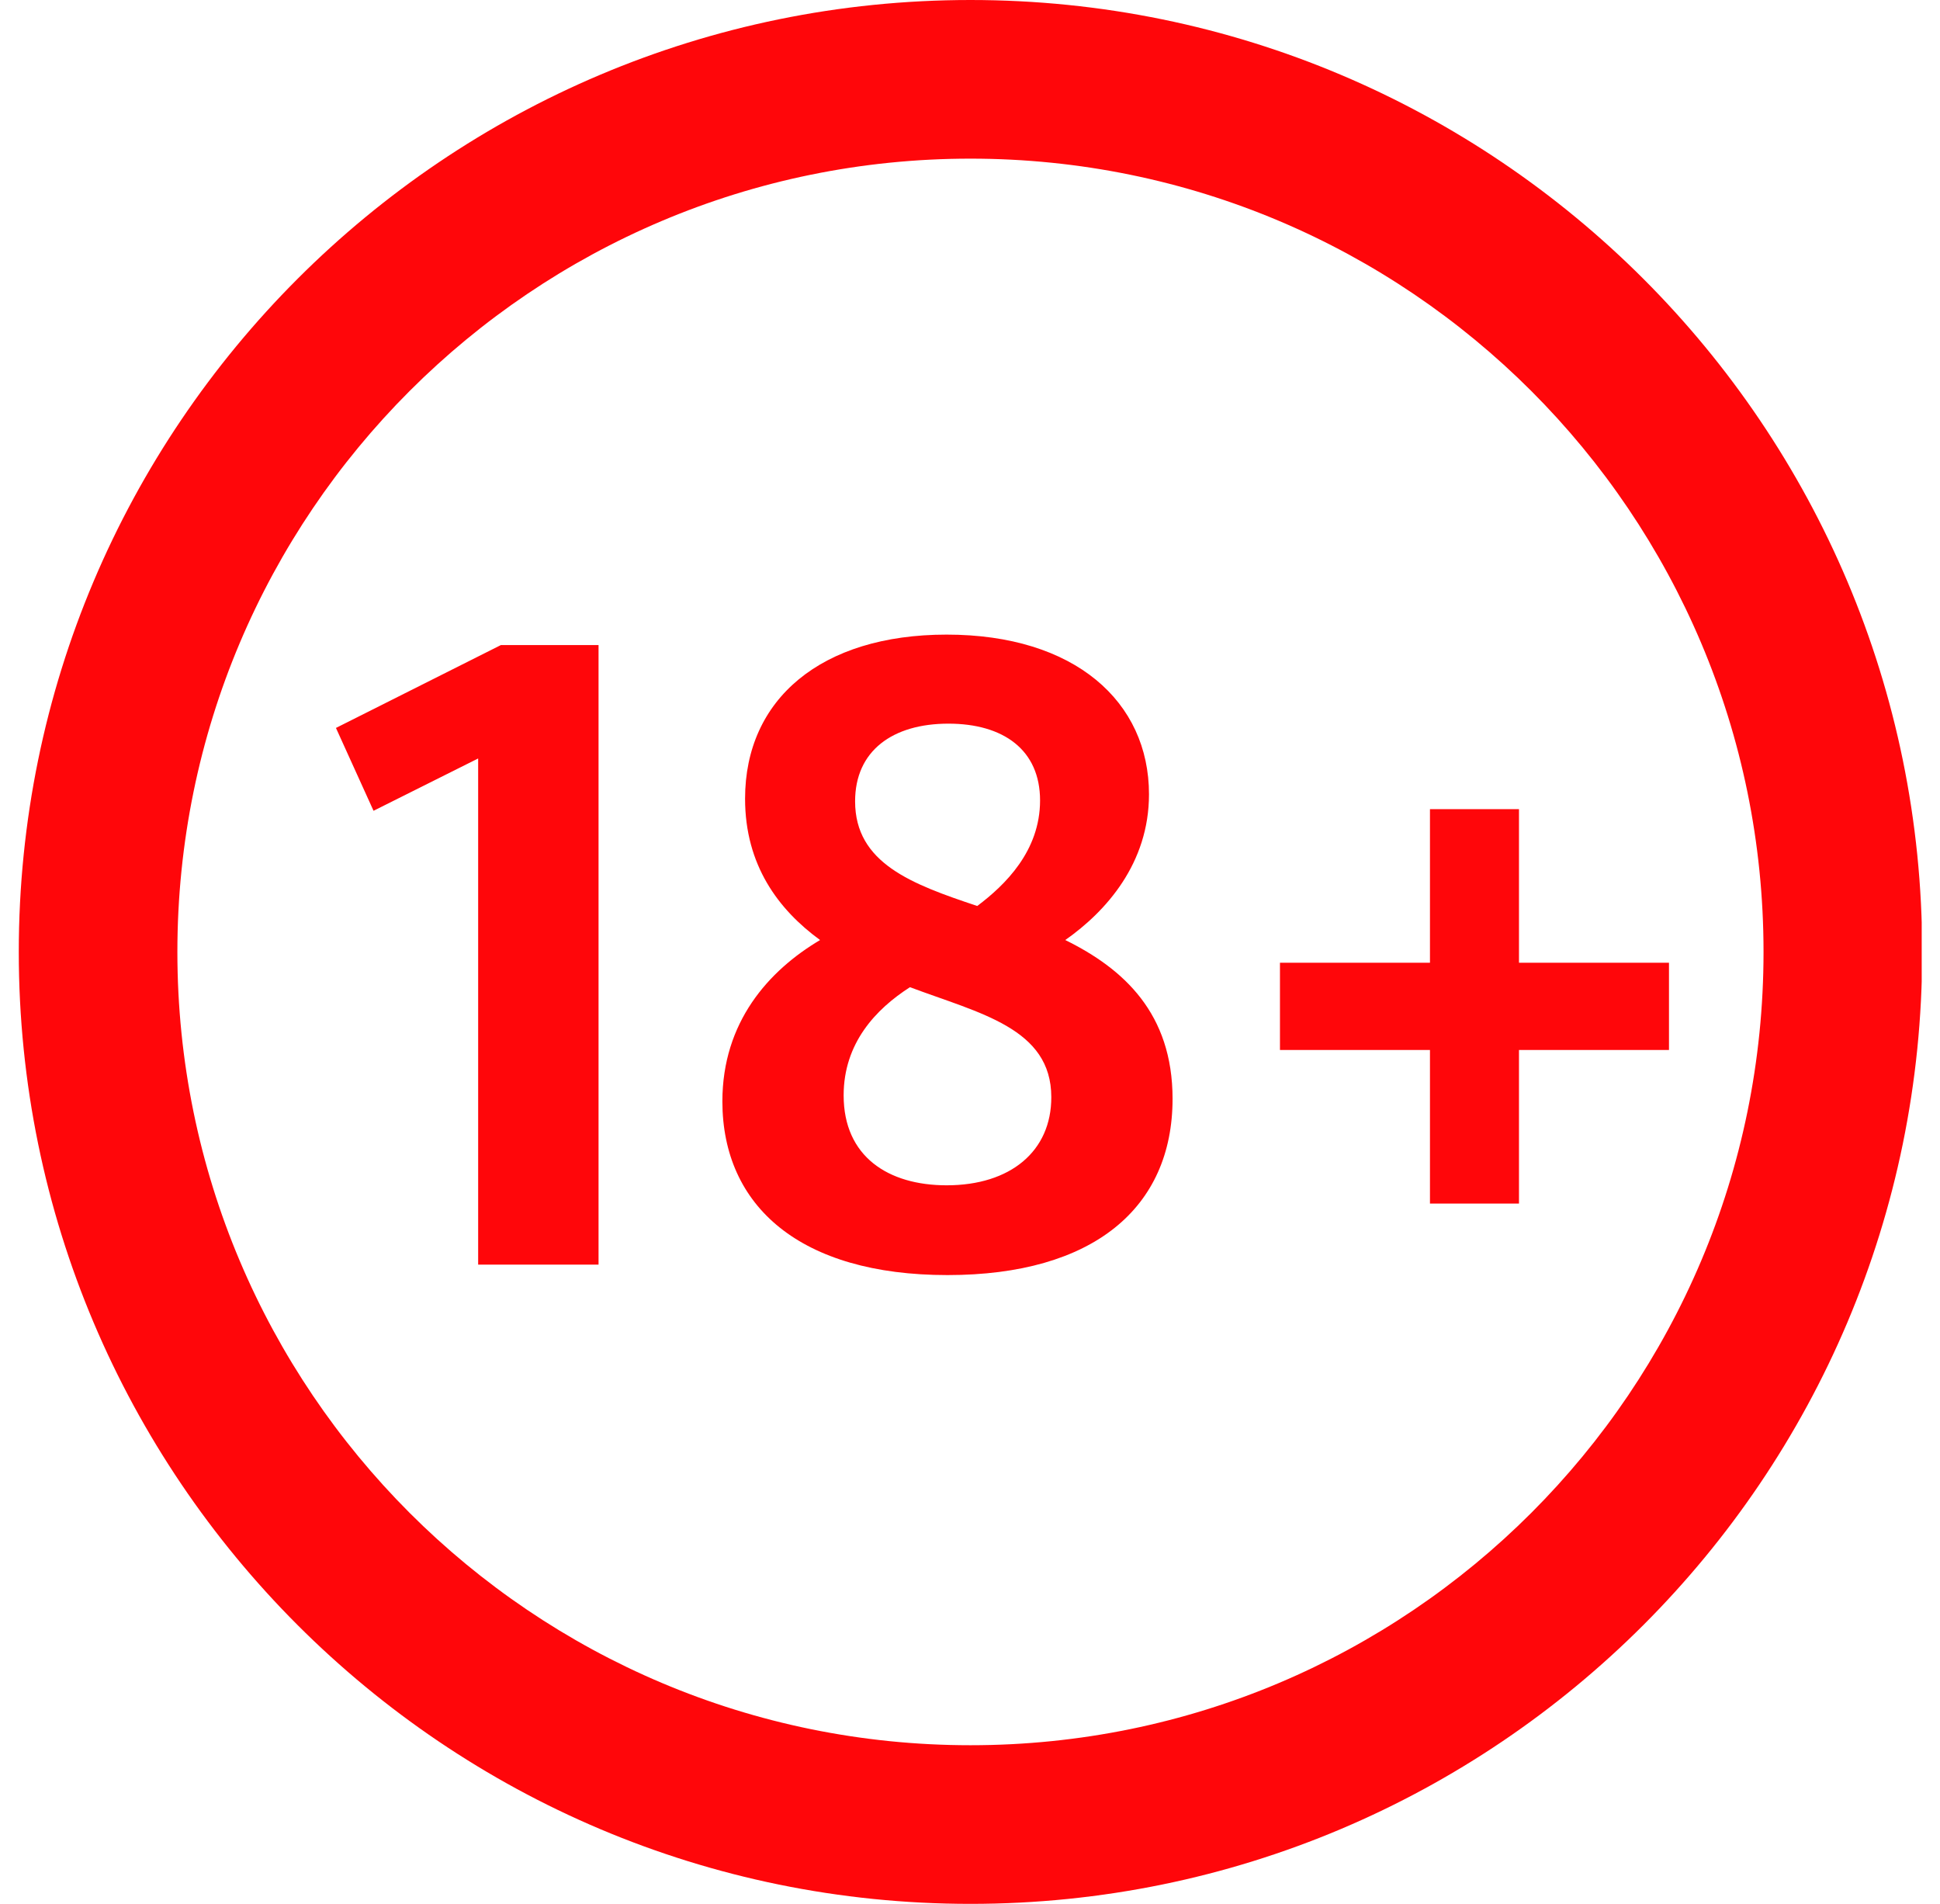<svg width="53" height="52" viewBox="0 0 53 52" fill="none" xmlns="http://www.w3.org/2000/svg">
<g clip-path="url(#clip0_7503_726)">
<path d="M16.352 34.54V17.619H13.683L9.178 19.882L10.205 22.145L13.063 20.716V34.54H16.352ZM25.886 34.826C29.867 34.826 32.034 32.99 32.034 30.011C32.034 27.676 30.698 26.46 29.103 25.675C30.222 24.89 31.39 23.578 31.39 21.694C31.39 19.166 29.365 17.333 25.862 17.333C22.431 17.333 20.355 19.097 20.355 21.814C20.355 23.626 21.261 24.841 22.404 25.675C20.999 26.509 19.735 27.914 19.735 30.084C19.738 32.945 21.86 34.826 25.886 34.826ZM26.698 24.745C24.911 24.149 23.361 23.578 23.361 21.886C23.361 20.505 24.387 19.765 25.91 19.765C27.412 19.765 28.414 20.481 28.414 21.862C28.414 23.244 27.46 24.173 26.698 24.745ZM25.862 32.374C24.264 32.374 23.048 31.588 23.048 29.918C23.048 28.489 23.93 27.559 24.86 26.963C26.768 27.679 28.721 28.082 28.721 29.966C28.724 31.444 27.604 32.374 25.862 32.374ZM41.498 32.873V28.678H45.596V26.295H41.498V22.1H39.066V26.295H34.968V28.678H39.066V32.873H41.498Z" fill="#FF060A"/>
<path fill-rule="evenodd" clip-rule="evenodd" d="M26.513 0C40.87 0 52.513 11.643 52.513 26C52.513 40.357 40.87 52 26.513 52C12.155 52 0.513 40.357 0.513 26C0.513 11.643 12.155 0 26.513 0ZM26.513 4.333C14.545 4.333 4.846 14.032 4.846 26C4.846 37.968 14.545 47.667 26.513 47.667C38.48 47.667 48.179 37.968 48.179 26C48.179 14.032 38.48 4.333 26.513 4.333Z" fill="#FF060A"/>
</g>
<defs>
<clipPath id="clip0_7503_726">
<rect width="52" height="52" fill="white" transform="translate(0.5)"/>
</clipPath>
</defs>
</svg>
